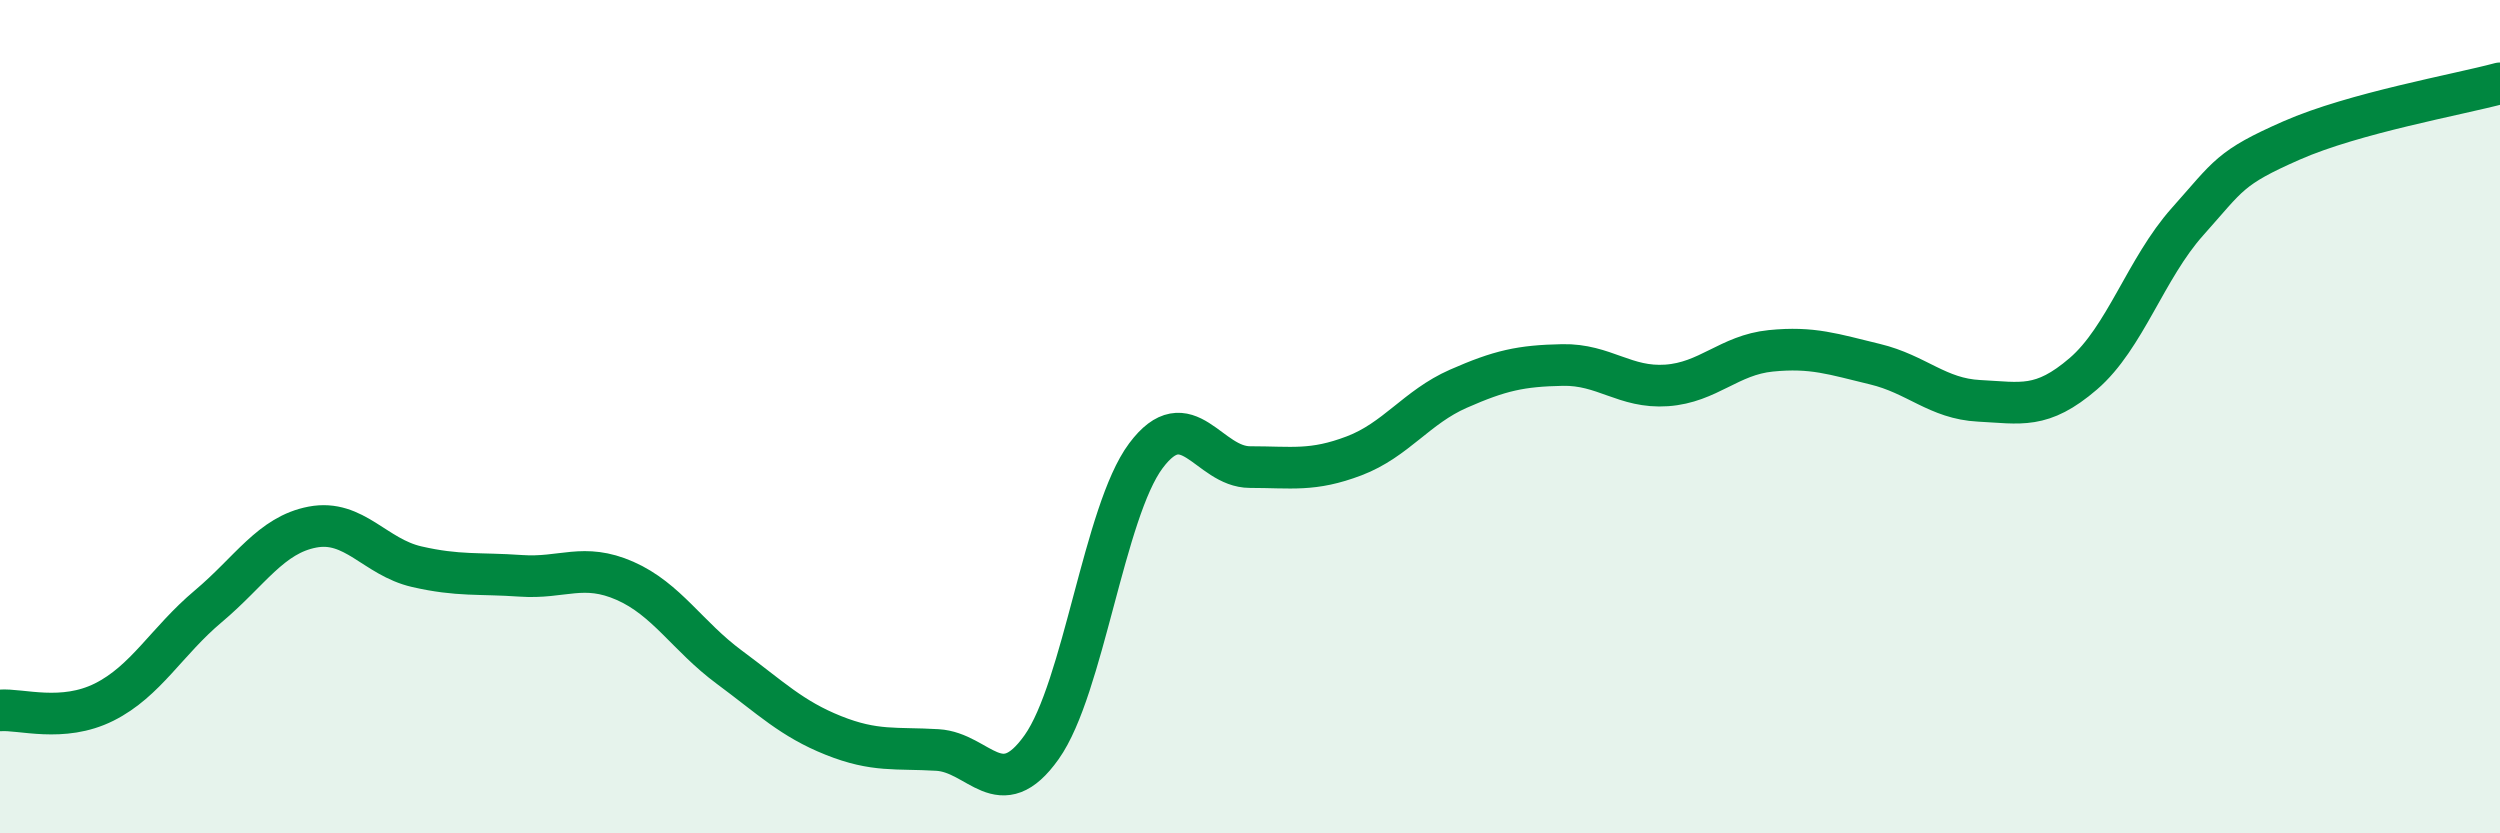 
    <svg width="60" height="20" viewBox="0 0 60 20" xmlns="http://www.w3.org/2000/svg">
      <path
        d="M 0,17.05 C 0.5,17.01 1.5,17.35 2.5,16.85 C 3.5,16.35 4,15.39 5,14.55 C 6,13.71 6.5,12.84 7.5,12.65 C 8.5,12.46 9,13.37 10,13.6 C 11,13.83 11.5,13.75 12.5,13.82 C 13.5,13.89 14,13.5 15,13.94 C 16,14.38 16.5,15.27 17.5,16.01 C 18.5,16.75 19,17.25 20,17.65 C 21,18.05 21.5,17.94 22.5,18 C 23.5,18.06 24,19.34 25,17.93 C 26,16.52 26.5,12.28 27.5,10.94 C 28.5,9.6 29,11.21 30,11.21 C 31,11.21 31.5,11.32 32.5,10.94 C 33.5,10.56 34,9.77 35,9.33 C 36,8.89 36.5,8.78 37.5,8.76 C 38.5,8.74 39,9.32 40,9.25 C 41,9.18 41.5,8.52 42.5,8.42 C 43.5,8.32 44,8.5 45,8.74 C 46,8.98 46.5,9.57 47.5,9.62 C 48.5,9.67 49,9.83 50,8.97 C 51,8.11 51.5,6.44 52.5,5.32 C 53.5,4.2 53.5,4.03 55,3.37 C 56.5,2.71 59,2.27 60,2L60 20L0 20Z"
        fill="#008740"
        opacity="0.1"
        stroke-linecap="round"
        stroke-linejoin="round"
      />
      <path
        d="M 0,17.05 C 0.5,17.01 1.5,17.35 2.5,16.85 C 3.5,16.35 4,15.39 5,14.55 C 6,13.71 6.5,12.84 7.5,12.65 C 8.5,12.46 9,13.37 10,13.6 C 11,13.83 11.5,13.75 12.5,13.82 C 13.5,13.89 14,13.5 15,13.94 C 16,14.38 16.5,15.27 17.5,16.01 C 18.5,16.75 19,17.25 20,17.65 C 21,18.05 21.5,17.94 22.5,18 C 23.5,18.06 24,19.34 25,17.93 C 26,16.52 26.5,12.28 27.5,10.94 C 28.5,9.6 29,11.21 30,11.21 C 31,11.21 31.5,11.32 32.5,10.94 C 33.5,10.56 34,9.77 35,9.33 C 36,8.89 36.5,8.78 37.5,8.76 C 38.5,8.74 39,9.32 40,9.25 C 41,9.18 41.5,8.52 42.5,8.42 C 43.5,8.32 44,8.5 45,8.74 C 46,8.98 46.5,9.57 47.5,9.62 C 48.5,9.67 49,9.83 50,8.97 C 51,8.11 51.5,6.44 52.5,5.32 C 53.5,4.2 53.5,4.03 55,3.37 C 56.5,2.71 59,2.27 60,2"
        stroke="#008740"
        stroke-width="1"
        fill="none"
        stroke-linecap="round"
        stroke-linejoin="round"
      />
    </svg>
  